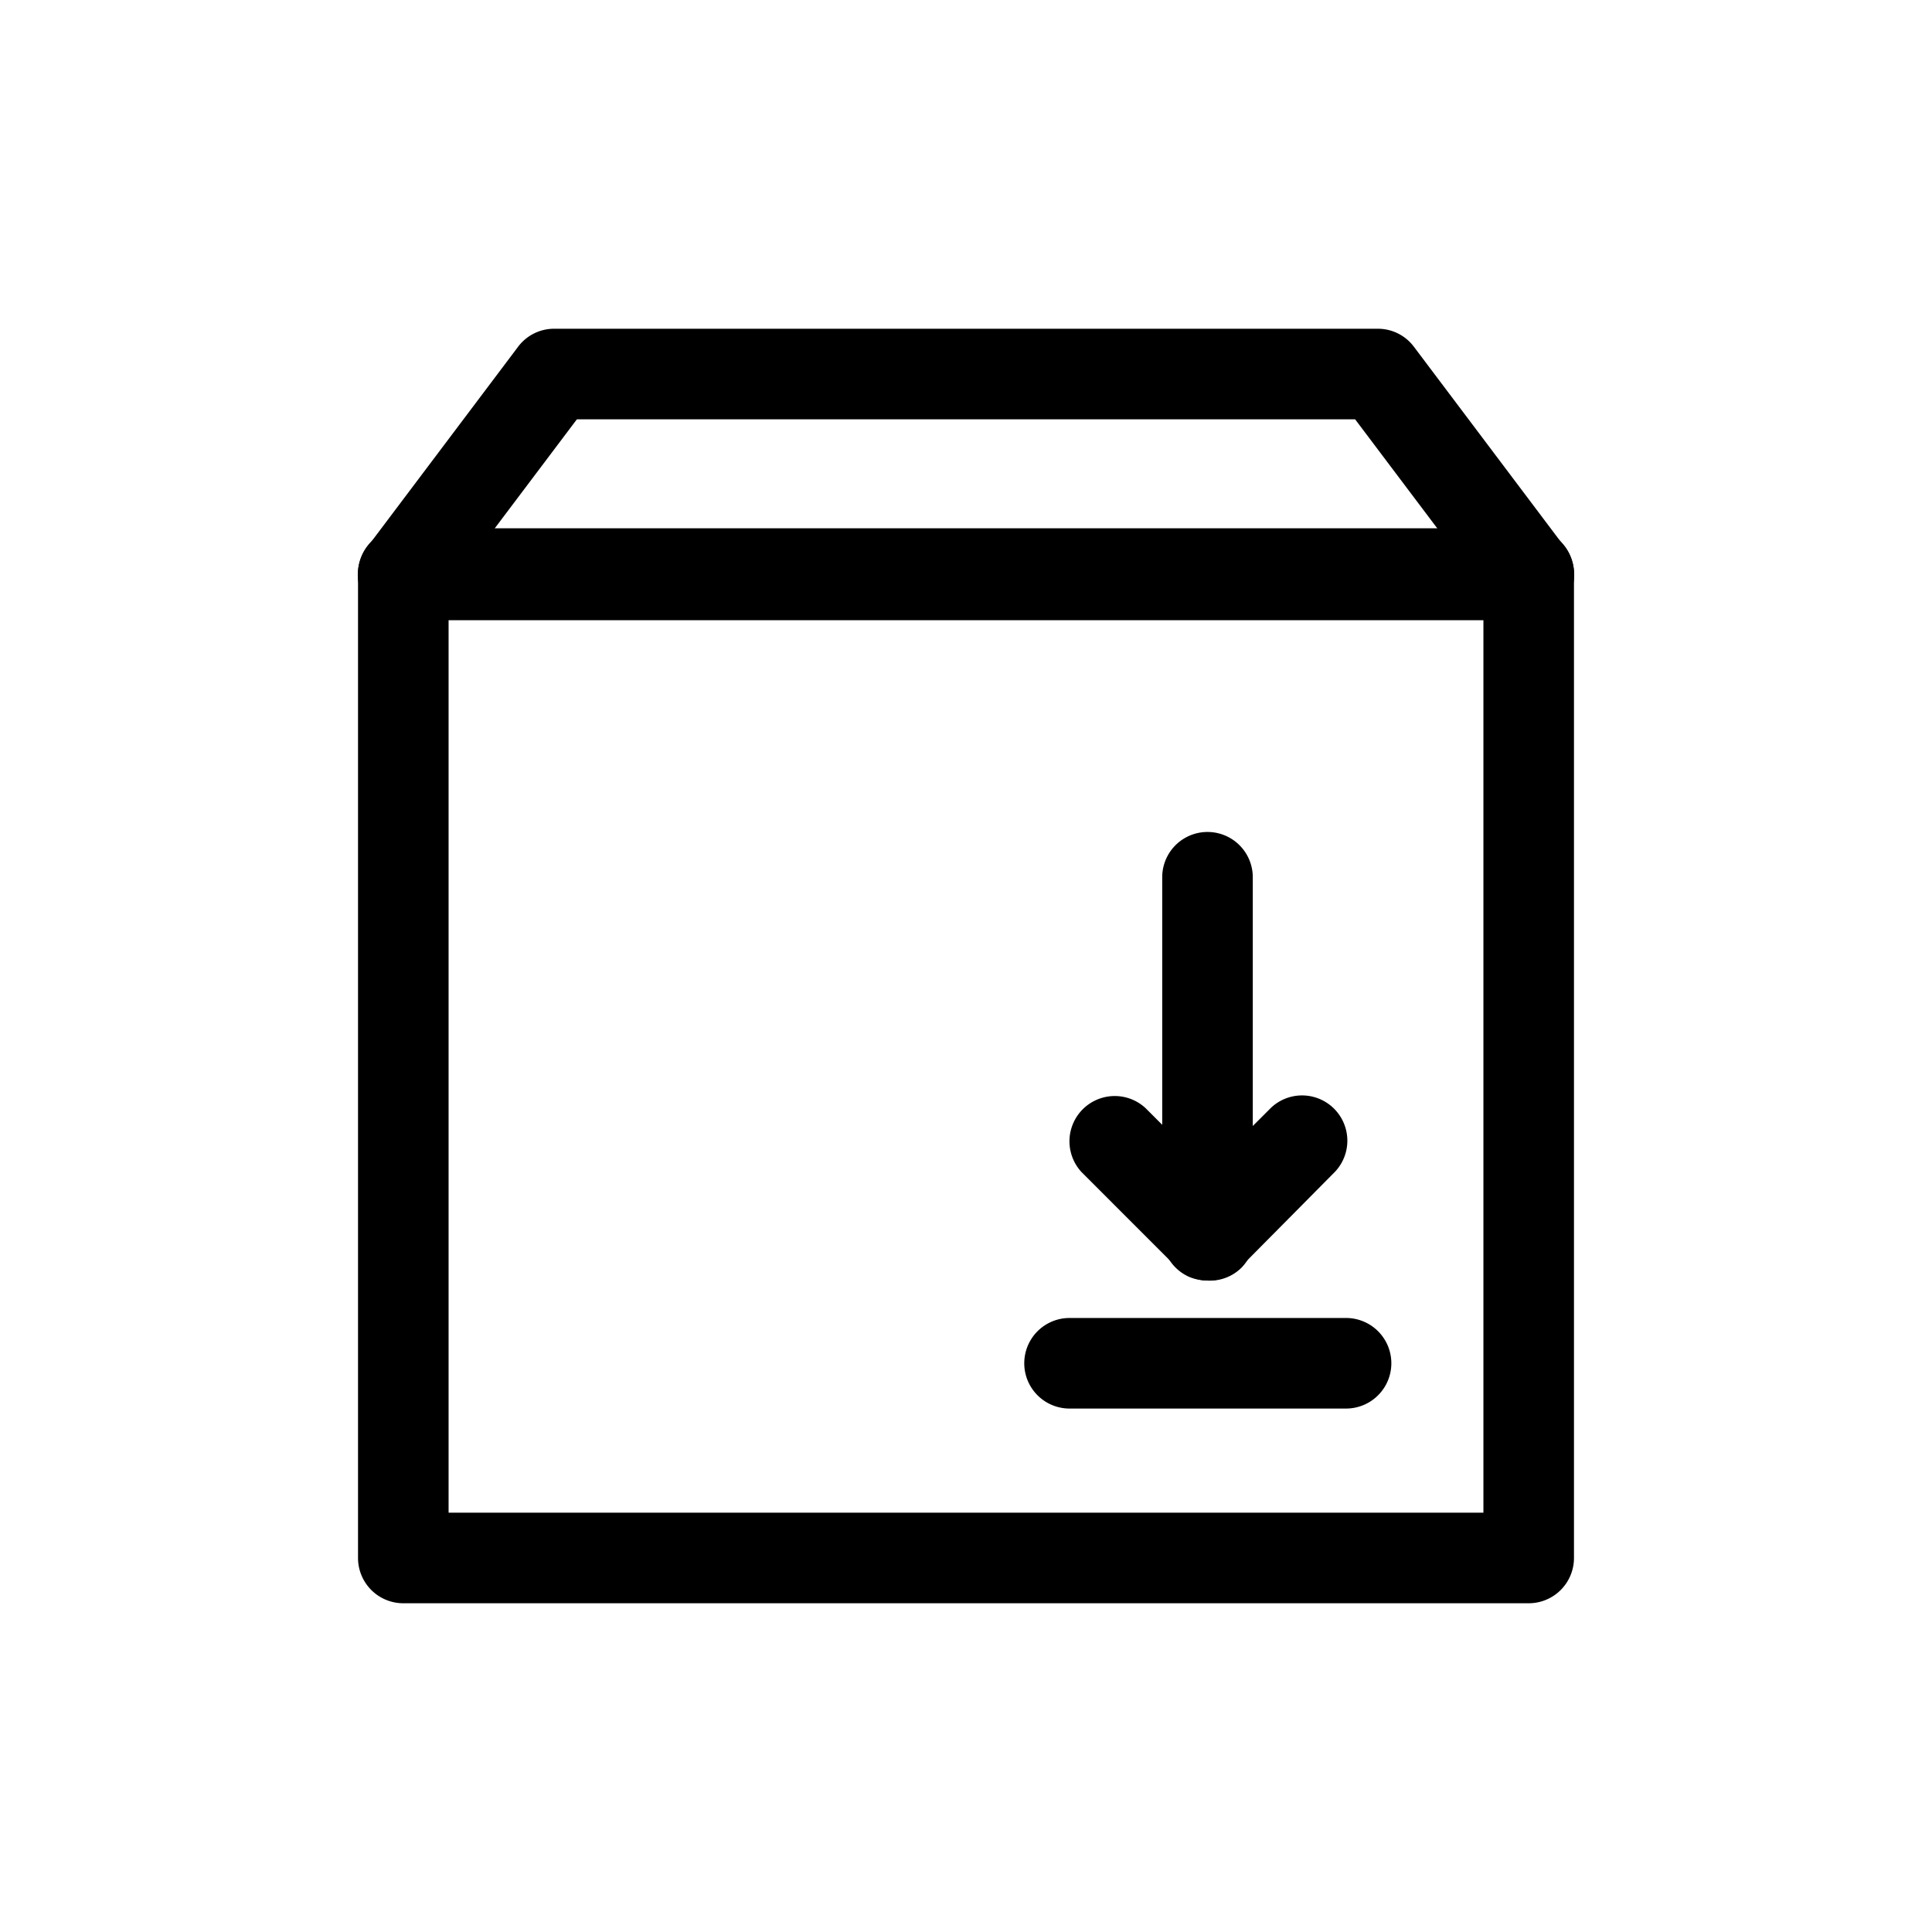 <?xml version="1.0" ?><!-- Скачано с сайта svg4.ru / Downloaded from svg4.ru -->
<svg fill="#000000" width="800px" height="800px" viewBox="0 0 64 64" data-name="Layer 1" id="Layer_1" xmlns="http://www.w3.org/2000/svg"><title/><path d="M40,42.42a1.66,1.66,0,0,1-.58-.11,1.5,1.5,0,0,1-.92-1.39V29.06a1.5,1.5,0,1,1,3,0V37.3l.61-.61a1.5,1.5,0,0,1,2.12,2.12L41.07,42A1.49,1.49,0,0,1,40,42.42Z"/><path d="M40,42.42A1.45,1.45,0,0,1,39,42l-3.17-3.17a1.5,1.5,0,0,1,2.12-2.12l3.17,3.17a1.51,1.51,0,0,1,0,2.12A1.48,1.48,0,0,1,40,42.42Z"/><path d="M44.59,46.66H35.43a1.5,1.5,0,0,1,0-3h9.16a1.5,1.5,0,0,1,0,3Z"/><path d="M50.64,53.11H13.36a1.5,1.5,0,0,1-1.5-1.5V19a1.5,1.5,0,0,1,1.5-1.5H50.64a1.5,1.5,0,0,1,1.5,1.5V51.61A1.5,1.5,0,0,1,50.64,53.11Zm-35.78-3H49.14V20.54H14.86Z"/><path d="M50.64,20.54H13.36a1.5,1.5,0,0,1-1.2-2.41l5-6.64a1.49,1.49,0,0,1,1.2-.6H45.64a1.49,1.49,0,0,1,1.2.6l5,6.64a1.5,1.5,0,0,1-1.2,2.41Zm-34.28-3H47.64l-2.75-3.65H19.11Z"/></svg>